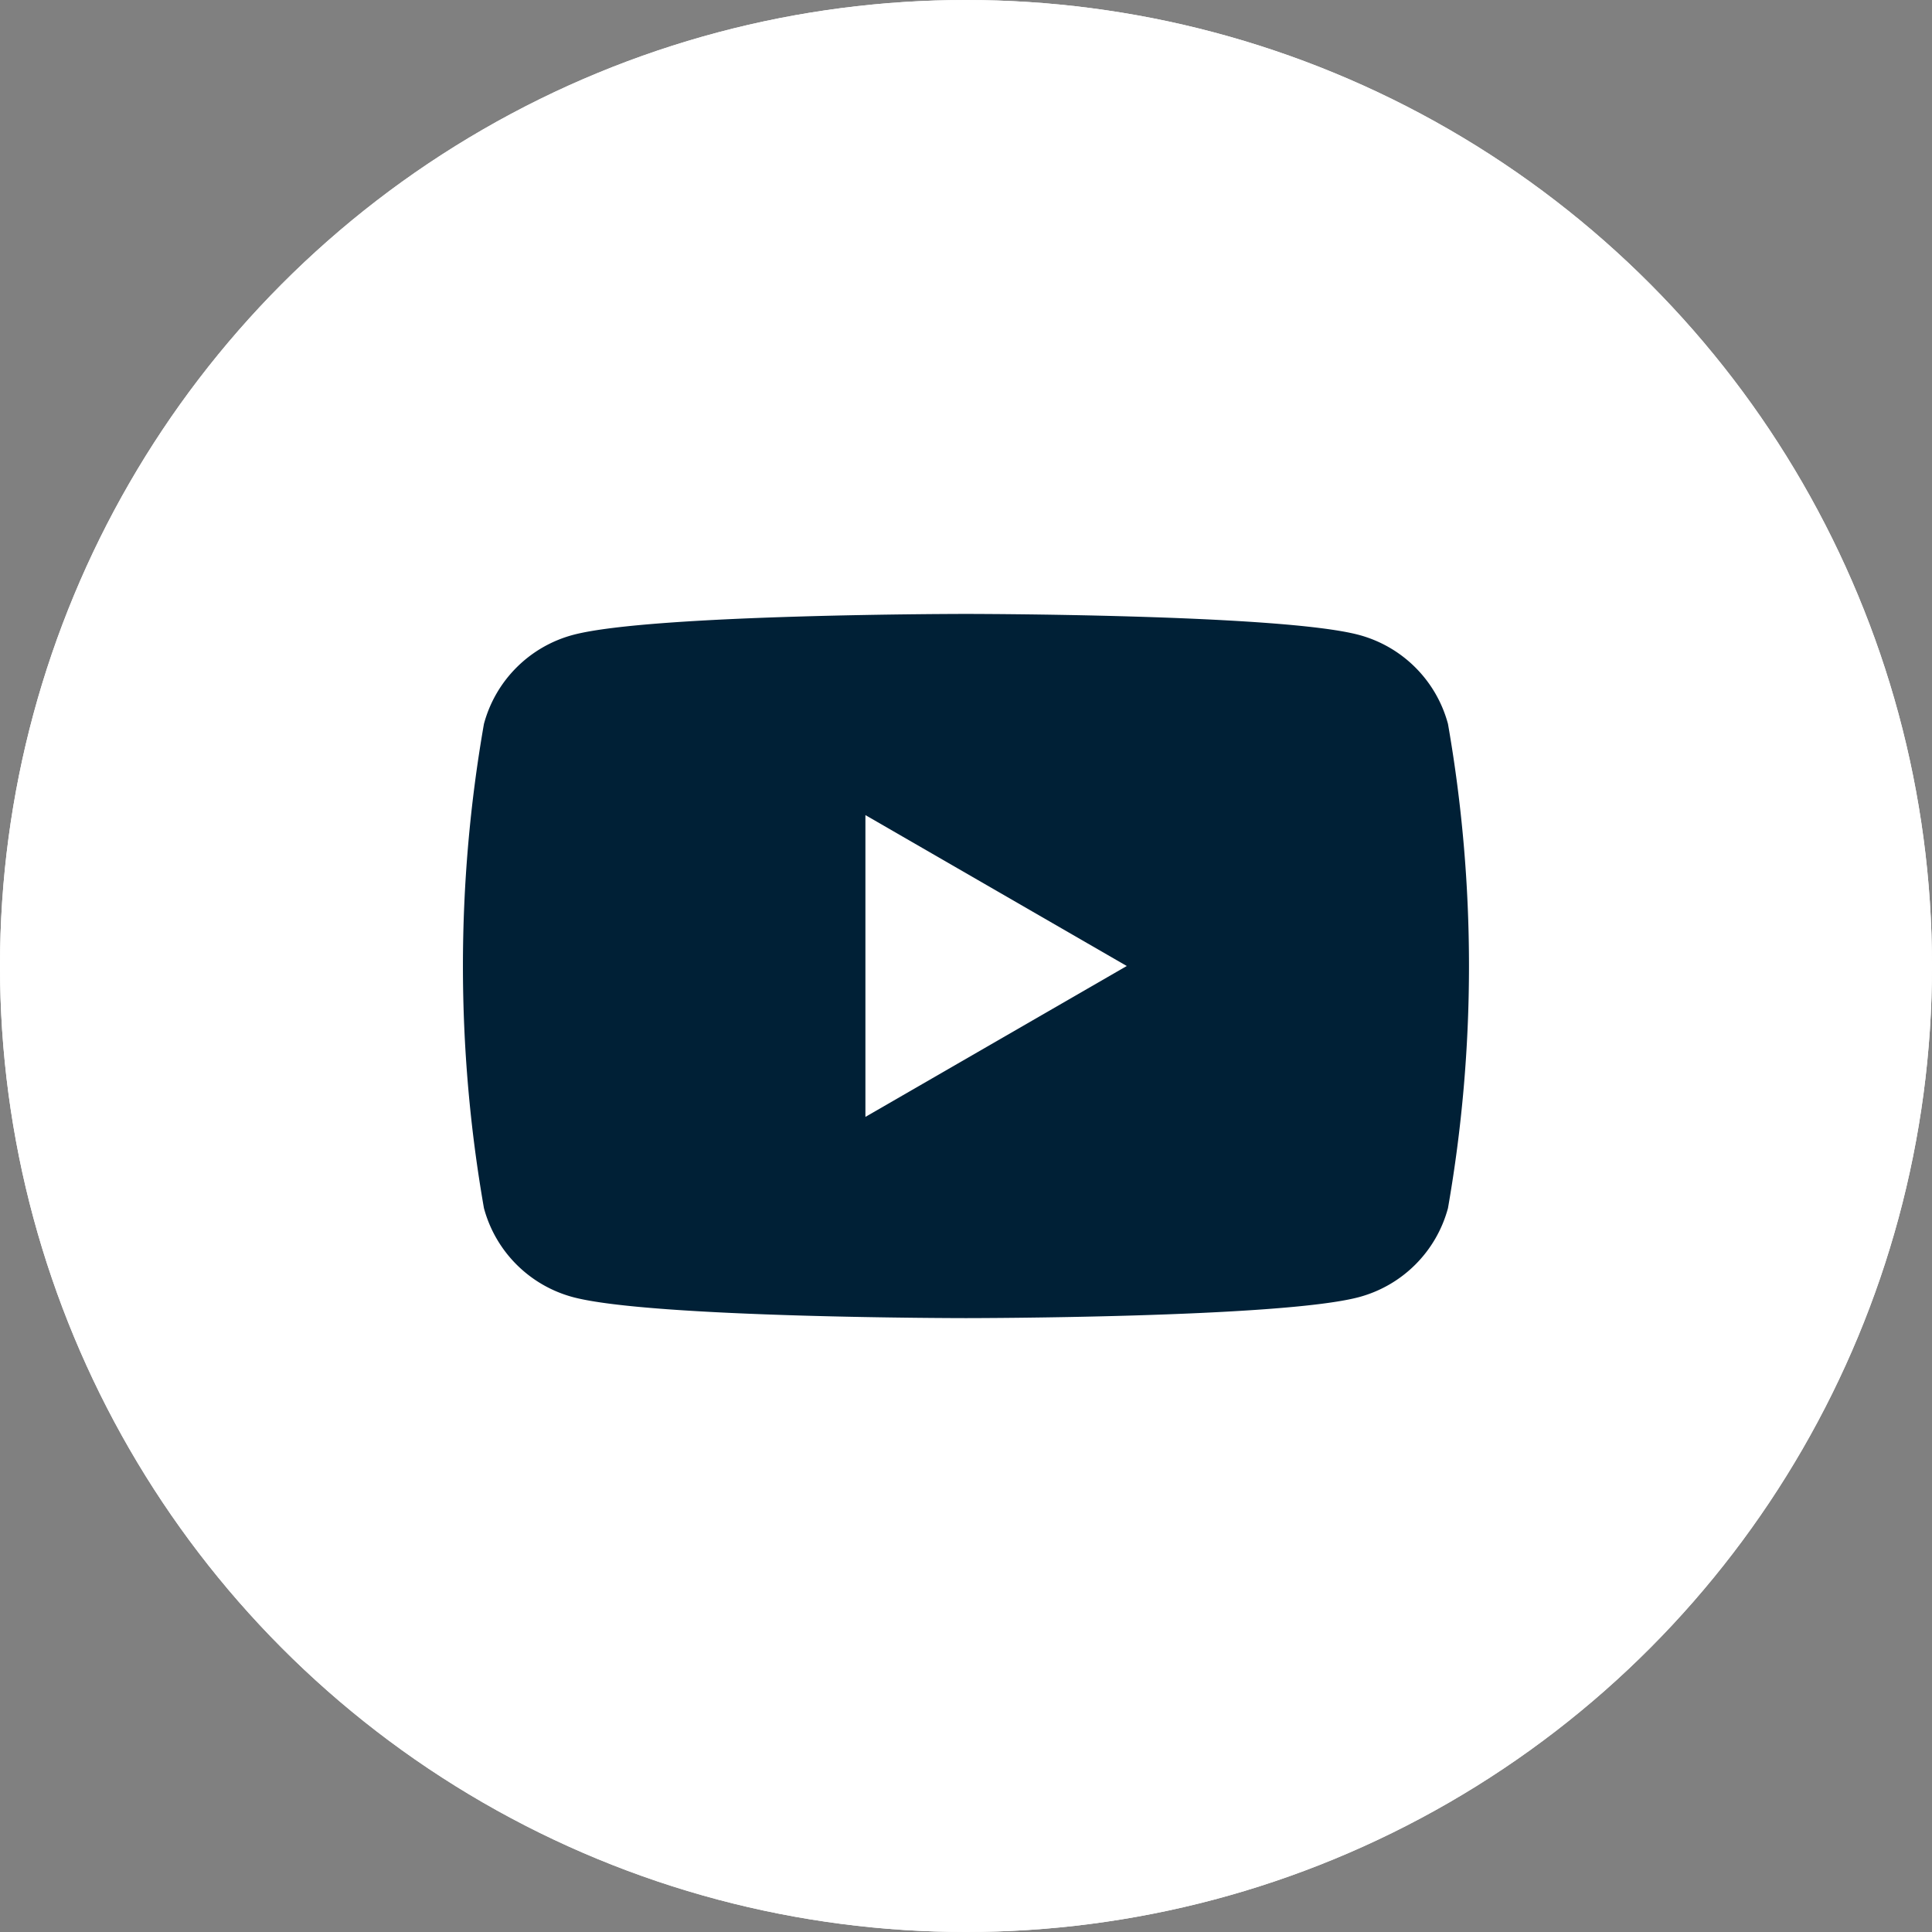 <svg xmlns="http://www.w3.org/2000/svg" viewBox="0 0 47 47"><rect x="0" y="0" width="47" height="47" fill="#808080" stroke="none"/><g fill="#fff" stroke="#fff" stroke-width="2"><circle cx="23.5" cy="23.5" r="23.5" stroke="none"/><circle cx="23.5" cy="23.5" r="22.5" fill="none"/></g><g transform="translate(-73.287 -70.104)"><path d="M108.512,87.714a3.065,3.065,0,0,0-2.164-2.164c-1.909-.511-9.562-.511-9.562-.511s-7.653,0-9.562.511a3.065,3.065,0,0,0-2.164,2.164,34.19,34.19,0,0,0,0,11.781,3.065,3.065,0,0,0,2.164,2.164c1.909.511,9.562.511,9.562.511s7.653,0,9.562-.511a3.065,3.065,0,0,0,2.164-2.164,34.19,34.19,0,0,0,0-11.781Z" fill="#002036"/><path d="M133.144,116.678l6.358-3.671-6.358-3.671Z" transform="translate(-38.804 -19.403)" fill="#fff"/></g></svg>